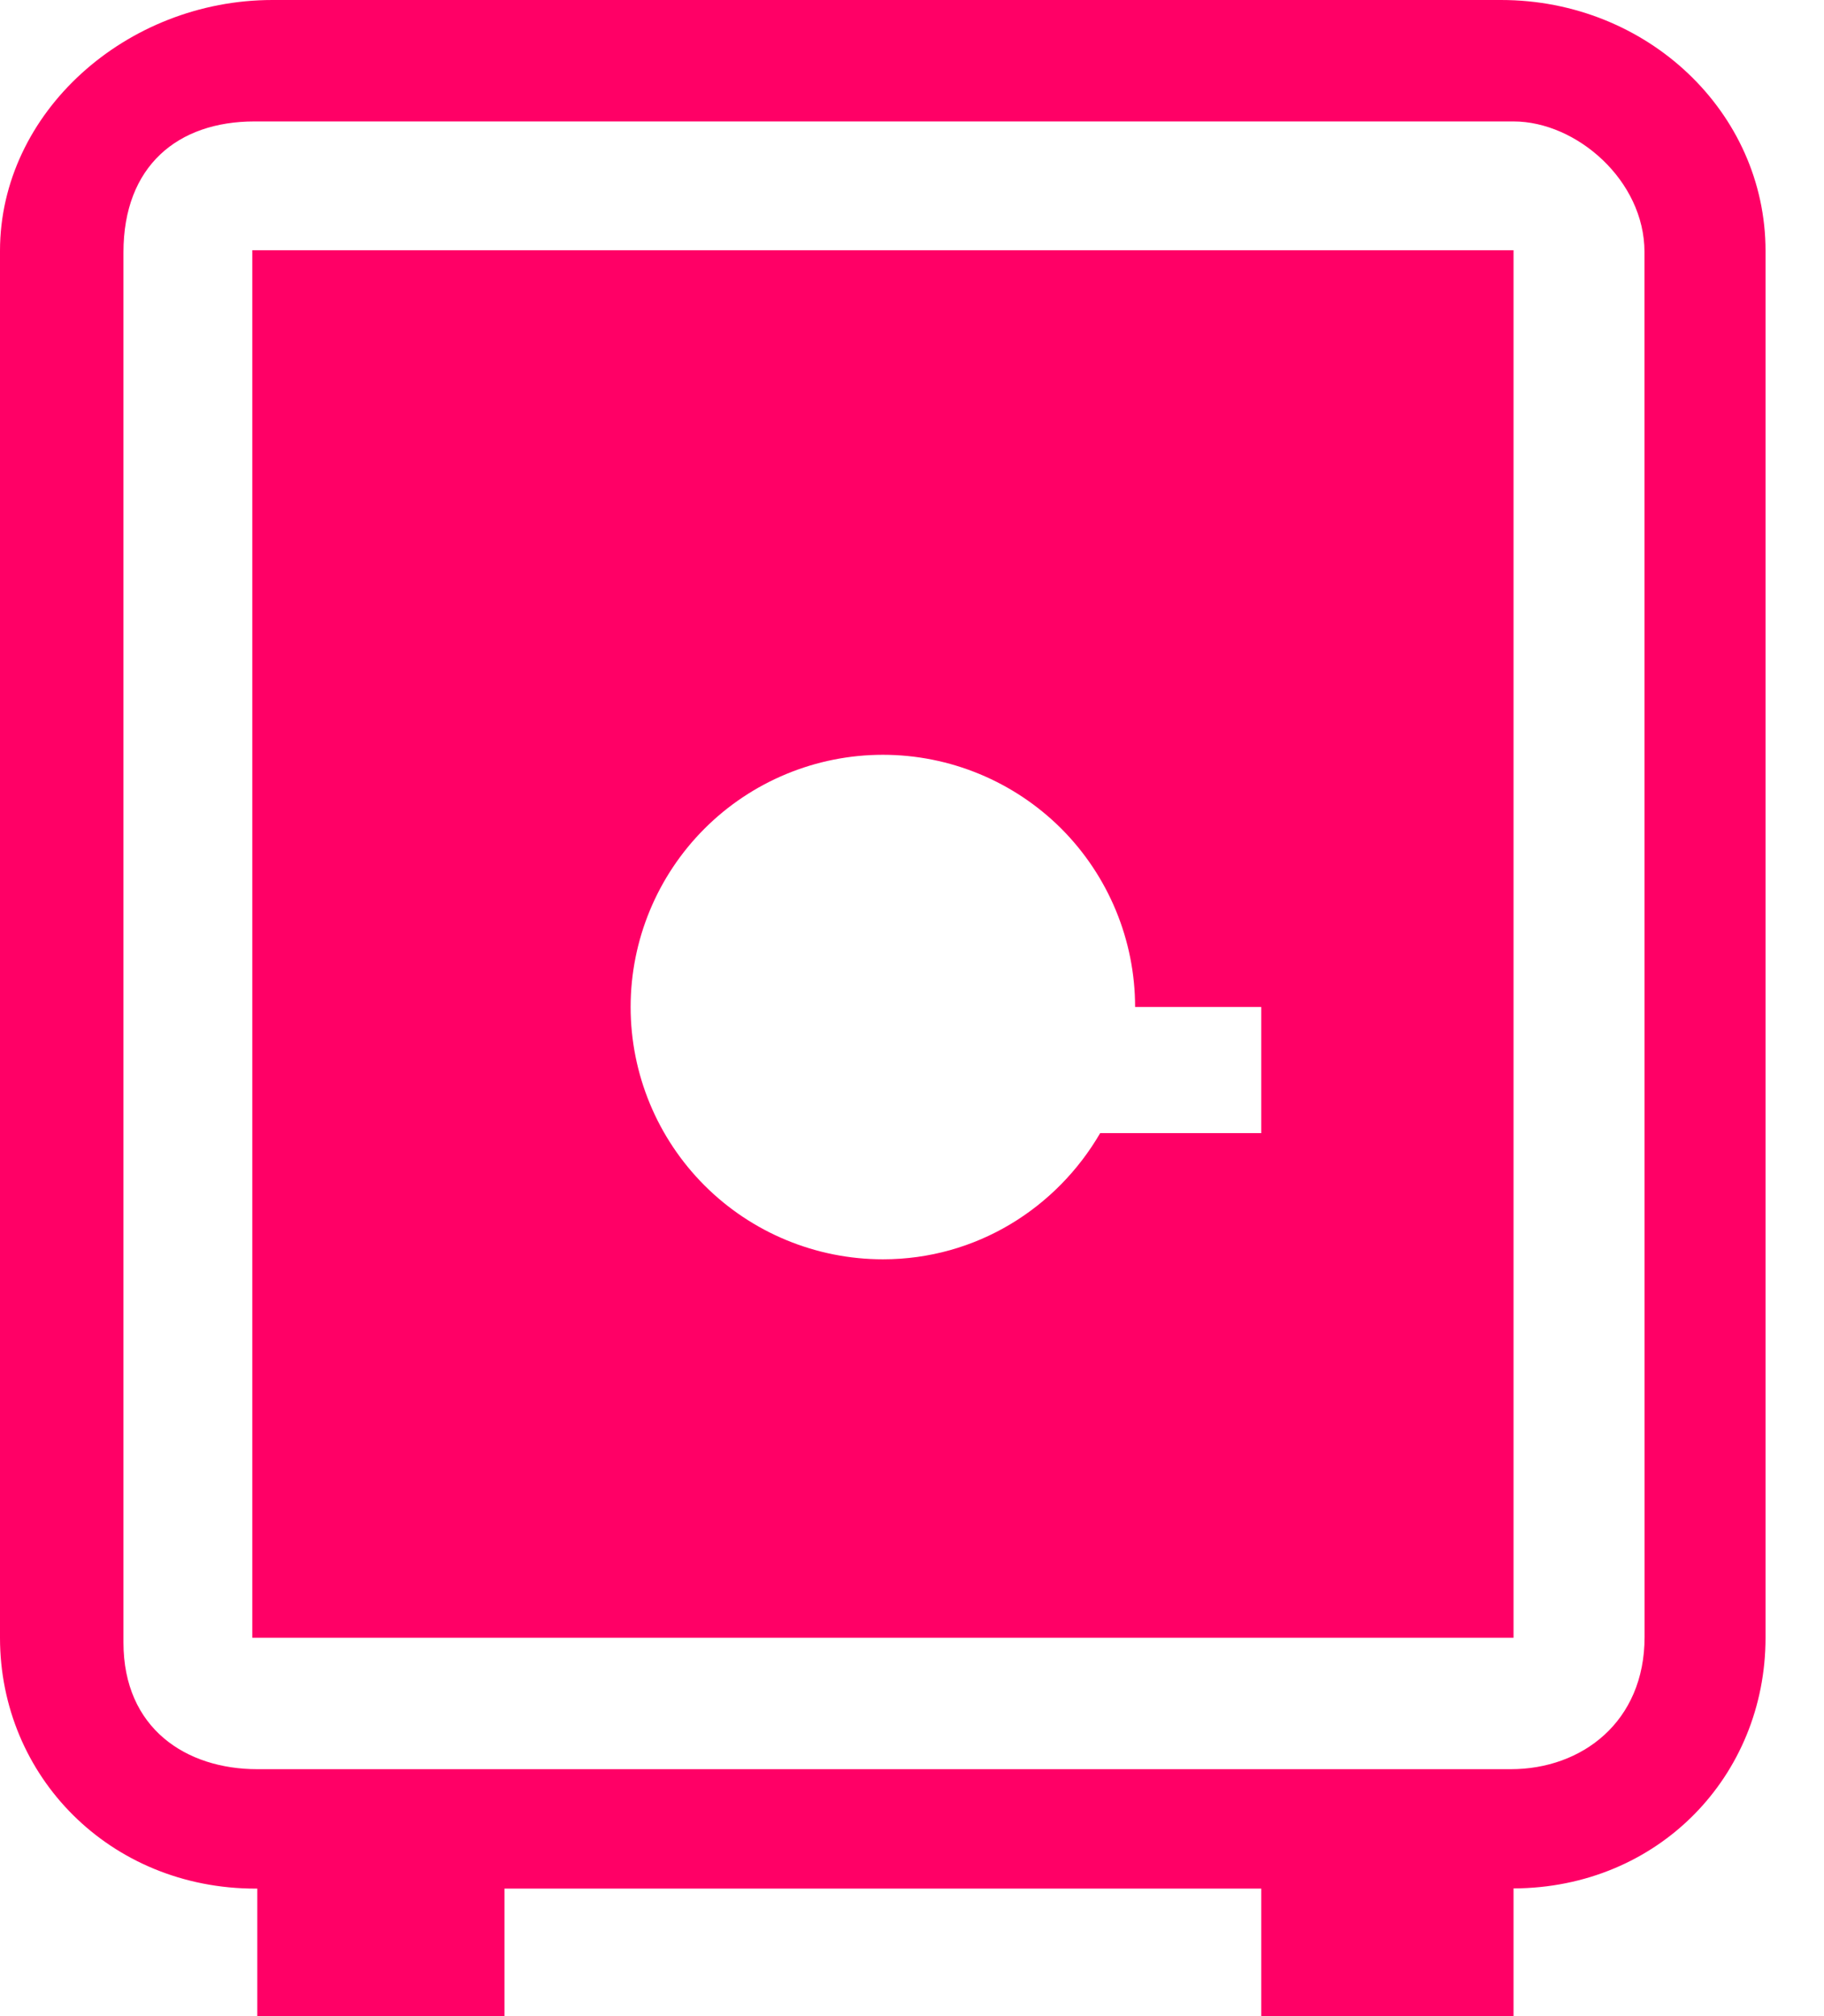 <svg width="19" height="21" viewBox="0 0 19 21" fill="none" xmlns="http://www.w3.org/2000/svg">
<path fill-rule="evenodd" clip-rule="evenodd" d="M15.636 0H2.838C1.316 0 0 1.171 0 2.613V17.059C0 18.502 1.144 19.672 2.664 19.672H2.68V21H5.255V19.672H13.138V21H15.766V19.67C17.279 19.664 18.391 18.496 18.391 17.059V2.613C18.391 1.169 17.158 0 15.636 0V0ZM17.131 17.052C17.131 17.935 16.478 18.428 15.738 18.428H2.679C1.943 18.428 1.286 18.007 1.286 17.108V2.629C1.286 1.729 1.852 1.265 2.65 1.265H15.766C16.421 1.265 17.13 1.879 17.13 2.625L17.131 17.052Z" fill="#FF0066"/>
<path fill-rule="evenodd" clip-rule="evenodd" d="M2.628 17.059H15.766V2.607H2.628V17.059ZM9.197 7.862C9.894 7.862 10.562 8.139 11.055 8.631C11.547 9.124 11.824 9.793 11.824 10.489H13.138V11.803H11.46C11.005 12.585 10.168 13.117 9.197 13.117C8.5 13.117 7.831 12.84 7.339 12.348C6.846 11.855 6.569 11.186 6.569 10.489C6.569 9.793 6.846 9.124 7.339 8.631C7.831 8.139 8.5 7.862 9.197 7.862V7.862Z" fill="#FF0066"/>
</svg>

